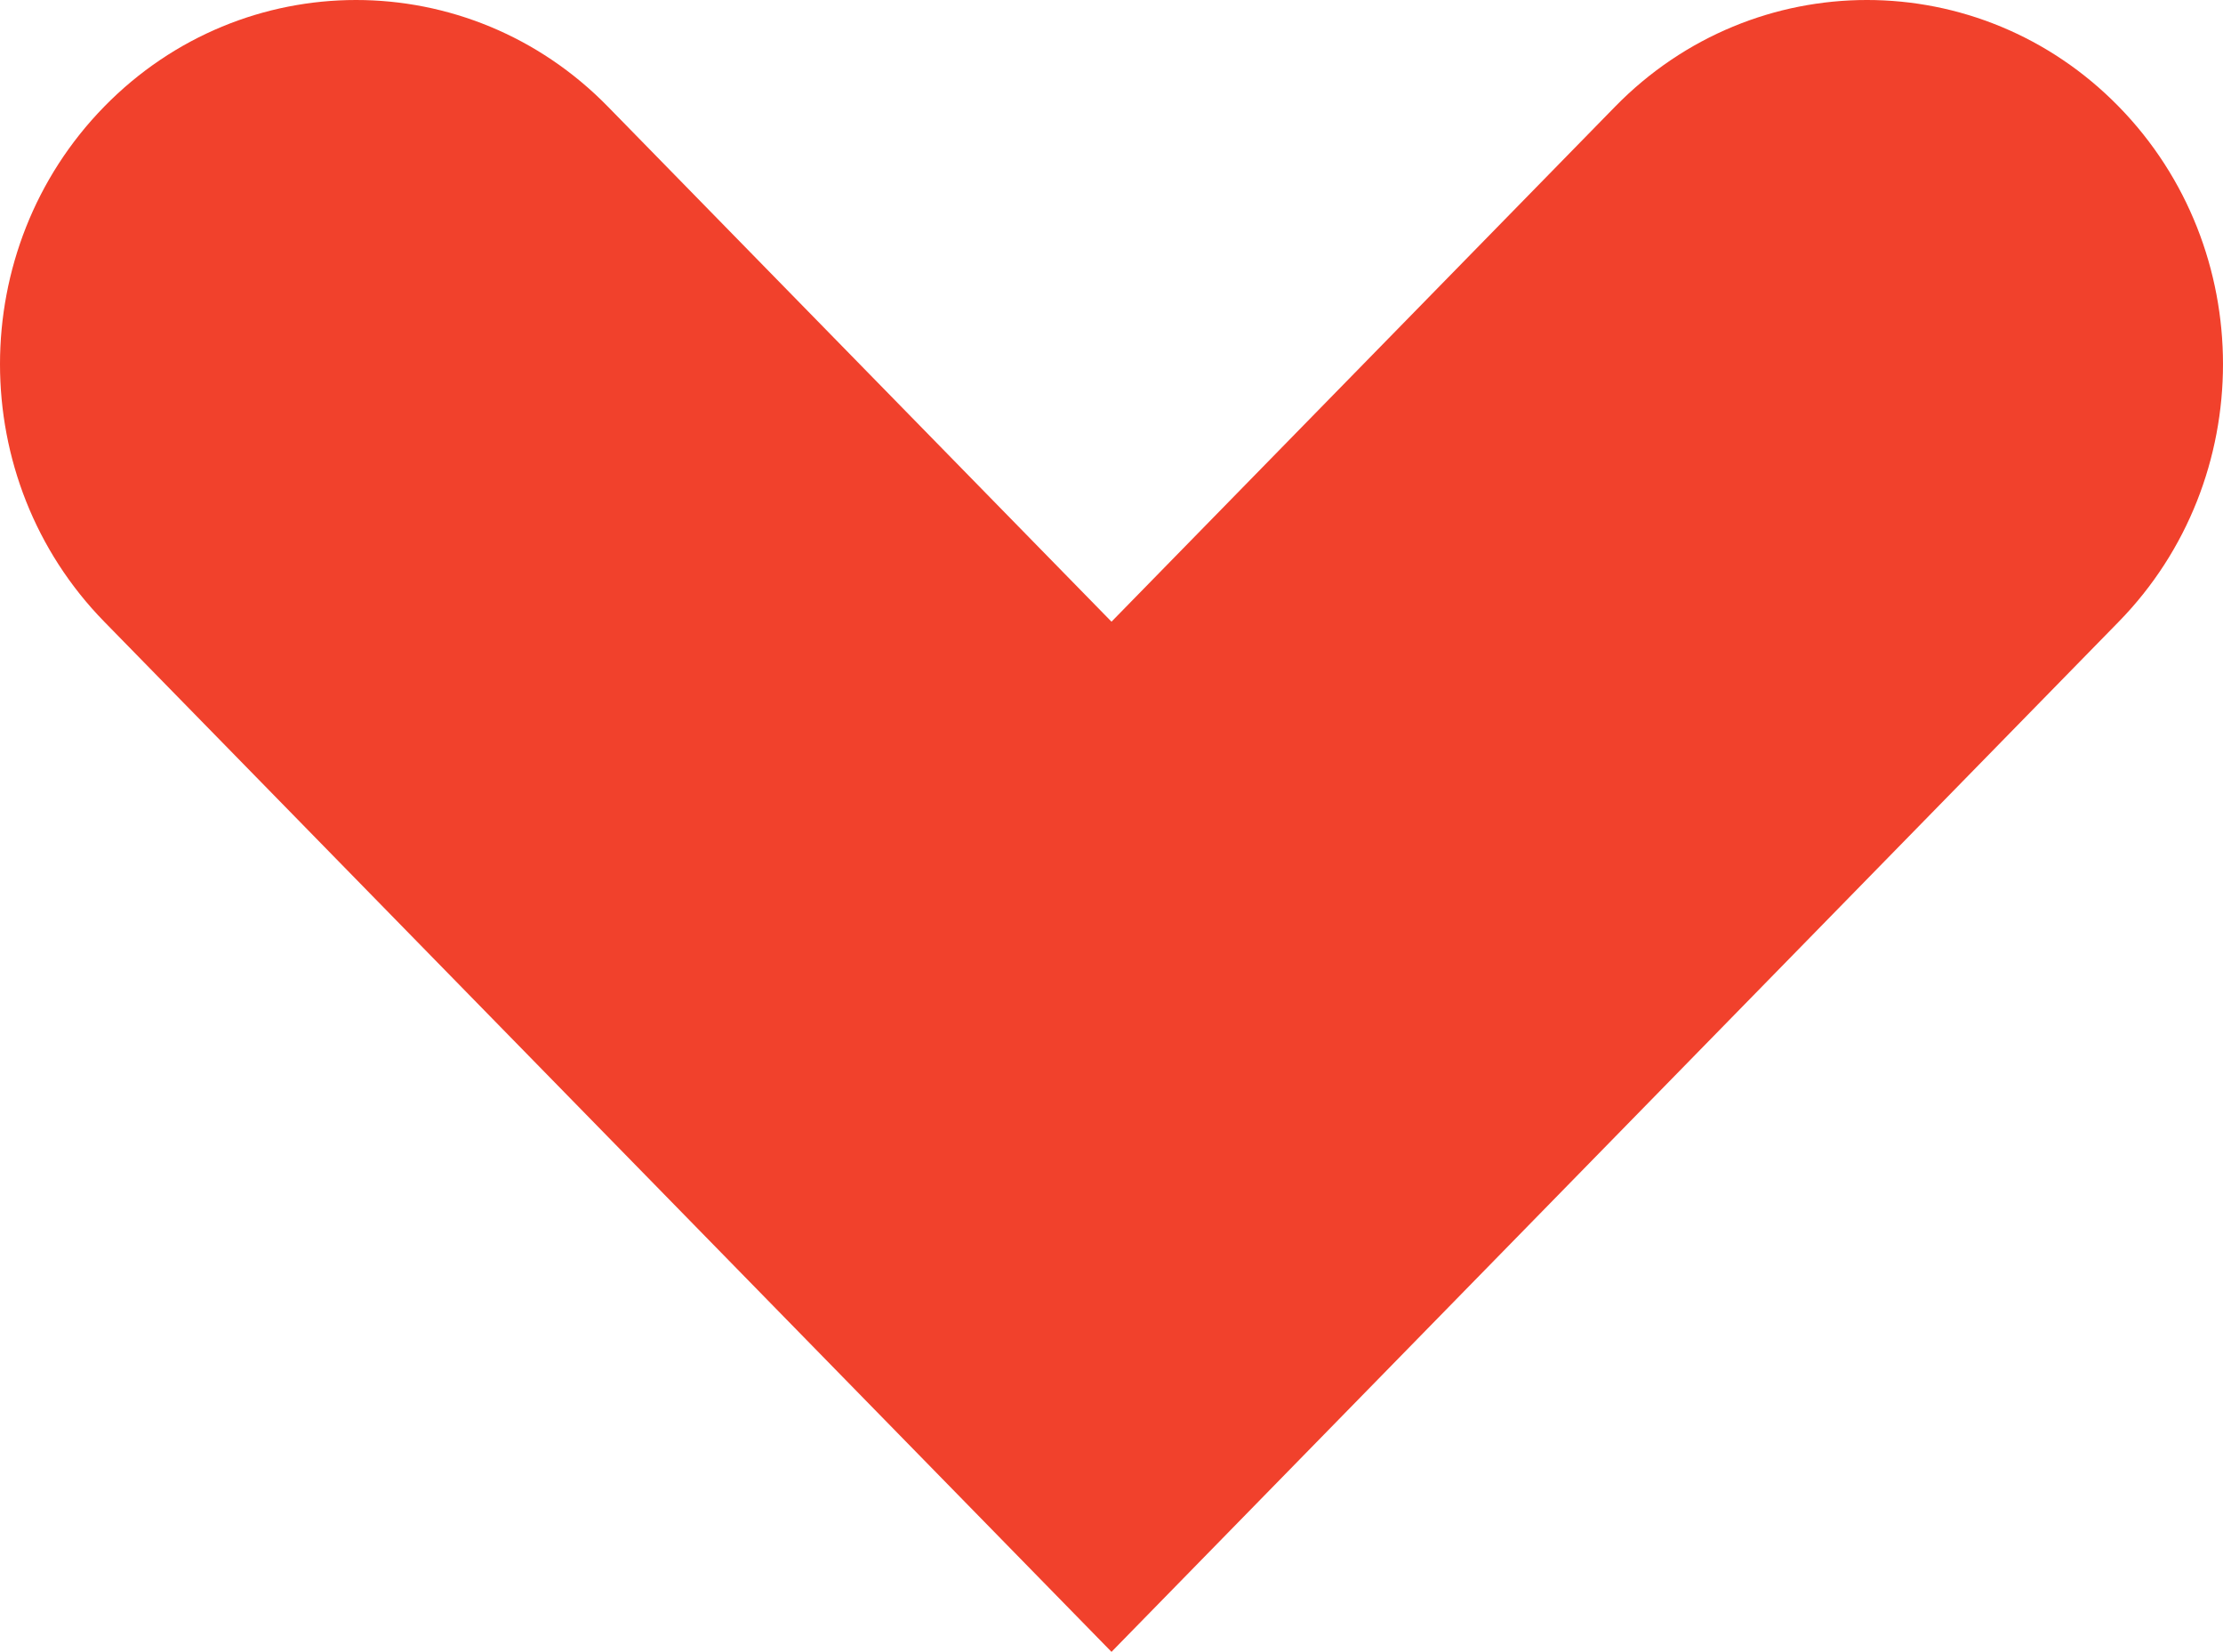 <?xml version="1.0" encoding="UTF-8"?> <svg xmlns="http://www.w3.org/2000/svg" width="1347" height="1001" viewBox="0 0 1347 1001" fill="none"><path d="M368.331 688.868L673.5 1001L978.669 688.868L1283.84 376.735C1368.05 290.598 1368.05 150.74 1283.84 64.603C1199.62 -21.535 1062.88 -21.535 978.669 64.603L673.5 376.735L368.331 64.603C284.115 -21.534 147.378 -21.534 63.162 64.603C-21.054 150.74 -21.054 290.598 63.162 376.735L368.331 688.868Z" fill="#F1412C"></path></svg> 
